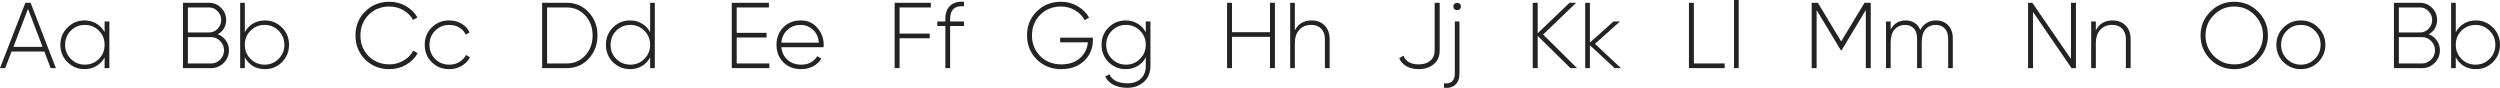 <?xml version="1.0" encoding="UTF-8"?> <svg xmlns="http://www.w3.org/2000/svg" viewBox="0 0 373.869 13.144" fill="none"><path d="M8.358 10.186H7.576L6.628 7.702H1.73L0.781 10.186H0L3.795 0.419H4.577L8.358 10.186ZM4.186 1.326L2.009 7.004H6.363L4.186 1.326Z" fill="#232323"></path><path d="M15.643 4.786V3.209H16.355V10.186H15.643V8.609C15.336 9.148 14.922 9.572 14.401 9.879C13.881 10.186 13.294 10.339 12.643 10.339C11.657 10.339 10.806 9.99 10.09 9.293C9.383 8.586 9.03 7.721 9.03 6.697C9.03 5.674 9.383 4.814 10.09 4.116C10.797 3.409 11.648 3.056 12.643 3.056C13.294 3.056 13.881 3.209 14.401 3.516C14.922 3.823 15.336 4.246 15.643 4.786ZM10.592 8.804C11.169 9.381 11.871 9.669 12.699 9.669C13.518 9.669 14.215 9.381 14.792 8.804C15.36 8.237 15.643 7.535 15.643 6.697C15.643 5.86 15.36 5.158 14.792 4.591C14.215 4.014 13.518 3.725 12.699 3.725C11.871 3.725 11.169 4.014 10.592 4.591C10.025 5.158 9.741 5.86 9.741 6.697C9.741 7.535 10.025 8.237 10.592 8.804Z" fill="#232323"></path><path d="M32.566 5.121C33.078 5.316 33.483 5.628 33.78 6.056C34.087 6.483 34.241 6.972 34.241 7.521C34.241 8.256 33.98 8.883 33.459 9.404C32.938 9.925 32.31 10.186 31.575 10.186H27.362V0.419H31.255C31.962 0.419 32.566 0.67 33.068 1.172C33.571 1.674 33.822 2.279 33.822 2.986C33.822 3.451 33.71 3.874 33.487 4.256C33.264 4.628 32.957 4.916 32.566 5.121ZM31.255 1.116H28.101V4.856H31.255C31.757 4.856 32.185 4.674 32.538 4.311C32.901 3.93 33.082 3.488 33.082 2.986C33.082 2.474 32.901 2.037 32.538 1.674C32.194 1.302 31.766 1.116 31.255 1.116ZM28.101 9.488H31.575C32.097 9.488 32.548 9.297 32.929 8.916C33.31 8.516 33.501 8.051 33.501 7.521C33.501 6.981 33.31 6.521 32.929 6.139C32.557 5.749 32.106 5.553 31.575 5.553H28.101V9.488Z" fill="#232323"></path><path d="M39.613 3.056C40.618 3.056 41.469 3.409 42.166 4.116C42.873 4.814 43.227 5.674 43.227 6.697C43.227 7.721 42.873 8.586 42.166 9.293C41.469 9.99 40.618 10.339 39.613 10.339C38.953 10.339 38.357 10.186 37.827 9.879C37.306 9.562 36.902 9.125 36.613 8.567V10.186H35.916V0.419H36.613V4.828C36.902 4.27 37.306 3.837 37.827 3.53C38.357 3.214 38.953 3.056 39.613 3.056ZM37.464 8.804C38.041 9.381 38.743 9.669 39.571 9.669C40.39 9.669 41.087 9.381 41.664 8.804C42.241 8.228 42.529 7.525 42.529 6.697C42.529 5.87 42.241 5.167 41.664 4.591C41.087 4.014 40.39 3.725 39.571 3.725C38.743 3.725 38.041 4.014 37.464 4.591C36.897 5.158 36.613 5.86 36.613 6.697C36.613 7.535 36.897 8.237 37.464 8.804Z" fill="#232323"></path><path d="M58.24 10.339C56.779 10.339 55.565 9.855 54.598 8.888C53.64 7.921 53.161 6.725 53.161 5.302C53.161 3.879 53.64 2.688 54.598 1.73C55.565 0.753 56.779 0.265 58.24 0.265C59.142 0.265 59.961 0.479 60.696 0.907C61.449 1.335 62.026 1.902 62.426 2.609L61.77 2.986C61.453 2.391 60.974 1.907 60.333 1.535C59.709 1.163 59.012 0.977 58.24 0.977C56.984 0.977 55.942 1.395 55.114 2.232C54.305 3.06 53.9 4.084 53.9 5.302C53.9 6.521 54.305 7.549 55.114 8.386C55.942 9.214 56.984 9.628 58.24 9.628C58.993 9.628 59.691 9.441 60.333 9.069C60.984 8.697 61.472 8.2 61.798 7.576L62.453 7.953C62.054 8.679 61.472 9.26 60.709 9.697C59.956 10.125 59.133 10.339 58.24 10.339Z" fill="#232323"></path><path d="M67.185 10.339C66.134 10.339 65.259 9.99 64.562 9.293C63.864 8.595 63.515 7.73 63.515 6.697C63.515 5.665 63.864 4.8 64.562 4.102C65.259 3.405 66.134 3.056 67.185 3.056C67.864 3.056 68.478 3.218 69.027 3.544C69.575 3.86 69.976 4.293 70.227 4.842L69.655 5.177C69.45 4.73 69.124 4.377 68.678 4.116C68.241 3.856 67.743 3.725 67.185 3.725C66.357 3.725 65.655 4.014 65.078 4.591C64.51 5.158 64.227 5.86 64.227 6.697C64.227 7.544 64.51 8.251 65.078 8.818C65.645 9.386 66.348 9.669 67.185 9.669C67.743 9.669 68.241 9.539 68.678 9.279C69.124 9.018 69.464 8.665 69.696 8.218L70.282 8.567C70.003 9.107 69.585 9.539 69.027 9.865C68.469 10.181 67.854 10.339 67.185 10.339Z" fill="#232323"></path><path d="M81.076 0.419H84.746C86.076 0.419 87.173 0.893 88.039 1.842C88.913 2.772 89.35 3.925 89.35 5.302C89.35 6.679 88.913 7.837 88.039 8.776C87.173 9.716 86.076 10.186 84.746 10.186H81.076V0.419ZM81.816 9.488H84.746C85.88 9.488 86.811 9.088 87.536 8.288C88.262 7.479 88.624 6.483 88.624 5.302C88.624 4.111 88.262 3.121 87.536 2.33C86.811 1.521 85.88 1.116 84.746 1.116H81.816V9.488Z" fill="#232323"></path><path d="M97.227 4.828V0.419H97.925V10.186H97.227V8.567C96.939 9.125 96.53 9.562 96 9.879C95.479 10.186 94.888 10.339 94.228 10.339C93.232 10.339 92.376 9.99 91.66 9.293C90.963 8.586 90.614 7.721 90.614 6.697C90.614 5.674 90.963 4.814 91.66 4.116C92.367 3.409 93.223 3.056 94.228 3.056C94.888 3.056 95.479 3.214 96 3.53C96.53 3.837 96.939 4.27 97.227 4.828ZM92.162 8.804C92.739 9.381 93.442 9.669 94.27 9.669C95.088 9.669 95.786 9.381 96.362 8.804C96.939 8.228 97.227 7.525 97.227 6.697C97.227 5.87 96.939 5.167 96.362 4.591C95.786 4.014 95.088 3.725 94.27 3.725C93.442 3.725 92.739 4.014 92.162 4.591C91.595 5.158 91.311 5.86 91.311 6.697C91.311 7.535 91.595 8.237 92.162 8.804Z" fill="#232323"></path><path d="M110.173 5.609V9.488H115.056V10.186H109.433V0.419H114.987V1.116H110.173V4.911H114.638V5.609H110.173Z" fill="#232323"></path><path d="M119.737 3.056C120.76 3.056 121.588 3.418 122.22 4.144C122.862 4.87 123.183 5.73 123.183 6.725C123.183 6.744 123.178 6.8 123.169 6.893C123.169 6.986 123.169 7.042 123.169 7.06H116.848C116.932 7.842 117.244 8.474 117.783 8.958C118.323 9.432 118.997 9.669 119.806 9.669C120.355 9.669 120.839 9.558 121.258 9.335C121.676 9.102 121.997 8.79 122.22 8.4L122.834 8.762C122.546 9.246 122.132 9.632 121.592 9.921C121.062 10.2 120.462 10.339 119.792 10.339C118.713 10.339 117.834 10 117.155 9.321C116.467 8.632 116.123 7.758 116.123 6.697C116.123 5.656 116.458 4.791 117.127 4.102C117.816 3.405 118.685 3.056 119.737 3.056ZM119.737 3.725C118.955 3.725 118.295 3.972 117.755 4.465C117.225 4.958 116.923 5.595 116.848 6.376H122.457C122.383 5.549 122.085 4.902 121.564 4.437C121.043 3.963 120.434 3.725 119.737 3.725Z" fill="#232323"></path><path d="M139.204 0.419V1.116H134.53V5.023H139.037V5.721H134.53V10.186H133.79V0.419H139.204Z" fill="#232323"></path><path d="M144.166 0.265V0.935C142.78 0.823 142.087 1.456 142.087 2.832V3.209H144.166V3.893H142.087V10.186H141.375V3.893H140.175V3.209H141.375V2.832C141.375 1.958 141.617 1.298 142.101 0.851C142.584 0.395 143.272 0.2 144.166 0.265Z" fill="#232323"></path><path d="M158.543 5.637H163.44V6.014C163.44 7.232 163.008 8.26 162.142 9.097C161.268 9.925 160.129 10.339 158.724 10.339C157.236 10.339 156.008 9.855 155.04 8.888C154.073 7.902 153.589 6.707 153.589 5.302C153.589 3.879 154.068 2.688 155.026 1.73C155.994 0.753 157.208 0.265 158.668 0.265C159.571 0.265 160.389 0.479 161.124 0.907C161.887 1.344 162.468 1.916 162.868 2.623L162.212 3.014C161.896 2.409 161.412 1.916 160.761 1.535C160.138 1.163 159.44 0.977 158.668 0.977C157.412 0.977 156.371 1.395 155.543 2.232C154.734 3.06 154.329 4.084 154.329 5.302C154.329 6.53 154.738 7.558 155.557 8.386C156.385 9.214 157.44 9.628 158.724 9.628C159.868 9.628 160.794 9.316 161.501 8.693C162.208 8.069 162.603 7.283 162.687 6.335H158.543V5.637Z" fill="#232323"></path><path d="M171.349 4.828V3.209H172.047V9.851C172.047 10.865 171.717 11.665 171.056 12.251C170.396 12.837 169.568 13.13 168.572 13.13C167.782 13.13 167.098 12.981 166.521 12.683C165.954 12.395 165.54 11.986 165.28 11.455L165.893 11.107C166.34 12.009 167.233 12.46 168.572 12.46C169.437 12.46 170.116 12.227 170.61 11.762C171.103 11.297 171.349 10.66 171.349 9.851V8.567C171.061 9.125 170.652 9.562 170.121 9.879C169.6 10.186 169.01 10.339 168.349 10.339C167.354 10.339 166.498 9.99 165.782 9.293C165.084 8.586 164.735 7.721 164.735 6.697C164.735 5.674 165.084 4.814 165.782 4.116C166.489 3.409 167.345 3.056 168.349 3.056C169.01 3.056 169.6 3.214 170.121 3.53C170.652 3.837 171.061 4.27 171.349 4.828ZM166.284 8.804C166.861 9.381 167.563 9.669 168.391 9.669C169.21 9.669 169.907 9.381 170.484 8.804C171.061 8.228 171.349 7.525 171.349 6.697C171.349 5.87 171.061 5.167 170.484 4.591C169.907 4.014 169.21 3.725 168.391 3.725C167.563 3.725 166.861 4.014 166.284 4.591C165.717 5.158 165.433 5.86 165.433 6.697C165.433 7.535 165.717 8.237 166.284 8.804Z" fill="#232323"></path><path d="M189.923 4.814V0.419H190.663V10.186H189.923V5.511H184.244V10.186H183.505V0.419H184.244V4.814H189.923Z" fill="#232323"></path><path d="M196.139 3.056C196.967 3.056 197.623 3.311 198.107 3.823C198.6 4.325 198.846 5 198.846 5.846V10.186H198.135V5.846C198.135 5.195 197.953 4.679 197.591 4.298C197.228 3.916 196.725 3.725 196.084 3.725C195.349 3.725 194.758 3.967 194.311 4.451C193.865 4.935 193.642 5.618 193.642 6.502V10.186H192.944V0.419H193.642V4.535C194.144 3.549 194.977 3.056 196.139 3.056Z" fill="#232323"></path><path d="M212.164 10.339C211.476 10.339 210.871 10.2 210.35 9.921C209.839 9.632 209.471 9.228 209.248 8.707L209.876 8.33C210.229 9.195 210.992 9.628 212.164 9.628C212.899 9.628 213.48 9.441 213.908 9.069C214.336 8.697 214.55 8.176 214.55 7.507V0.419H215.303V7.507C215.303 8.418 215.006 9.116 214.41 9.6C213.815 10.093 213.066 10.339 212.164 10.339Z" fill="#232323"></path><path d="M218.47 0.963C218.489 1.186 218.401 1.349 218.205 1.451C218.01 1.544 217.815 1.544 217.619 1.451C217.424 1.349 217.335 1.186 217.354 0.963C217.345 0.74 217.433 0.586 217.619 0.502C217.815 0.409 218.005 0.409 218.191 0.502C218.387 0.586 218.48 0.74 218.47 0.963ZM217.563 10.981V3.209H218.261V10.981C218.261 11.725 218.061 12.283 217.661 12.655C217.261 13.037 216.689 13.195 215.945 13.13V12.46C217.024 12.572 217.563 12.079 217.563 10.981Z" fill="#232323"></path><path d="M230.768 5.163L235.847 10.186H234.856L229.959 5.372V10.186H229.219V0.419H229.959V4.967L234.716 0.419H235.707L230.768 5.163Z" fill="#232323"></path><path d="M238.515 6.558L242.408 10.186H241.459L237.762 6.753V10.186H237.064V0.419H237.762V6.376L241.292 3.209H242.269L238.515 6.558Z" fill="#232323"></path><path d="M253.316 0.419V9.488H257.92V10.186H252.577V0.419H253.316Z" fill="#232323"></path><path d="M260.016 10.186H259.317V0H260.016V10.186Z" fill="#232323"></path><path d="M278.83 0.419H279.765V10.186H279.025V1.507L275.411 7.507H275.286L271.672 1.507V10.186H270.933V0.419H271.855L275.341 6.195L278.83 0.419Z" fill="#232323"></path><path d="M289.499 3.056C290.271 3.056 290.886 3.298 291.341 3.781C291.805 4.256 292.038 4.916 292.038 5.763V10.186H291.341V5.763C291.341 5.121 291.173 4.623 290.838 4.27C290.503 3.907 290.053 3.725 289.486 3.725C288.844 3.725 288.332 3.944 287.952 4.381C287.579 4.818 287.392 5.456 287.392 6.293V10.186H286.695V5.763C286.695 5.121 286.537 4.623 286.22 4.27C285.905 3.907 285.468 3.725 284.91 3.725C284.268 3.725 283.746 3.949 283.346 4.395C282.946 4.842 282.746 5.474 282.746 6.293V10.186H282.049V3.209H282.746V4.409C283.231 3.507 283.978 3.056 284.993 3.056C285.505 3.056 285.95 3.181 286.332 3.432C286.715 3.674 286.992 4.023 287.169 4.479C287.412 4.014 287.737 3.66 288.147 3.418C288.557 3.177 289.006 3.056 289.499 3.056Z" fill="#232323"></path><path d="M309.709 8.818V0.419H310.449V10.186H309.792L304.031 1.786V10.186H303.291V0.419H303.931L309.709 8.818Z" fill="#232323"></path><path d="M315.924 3.056C316.754 3.056 317.409 3.311 317.891 3.823C318.386 4.325 318.631 5 318.631 5.846V10.186H317.921V5.846C317.921 5.195 317.739 4.679 317.376 4.298C317.014 3.916 316.512 3.725 315.869 3.725C315.135 3.725 314.545 3.967 314.098 4.451C313.65 4.935 313.428 5.618 313.428 6.502V10.186H312.731V3.209H313.428V4.535C313.93 3.549 314.762 3.056 315.924 3.056Z" fill="#232323"></path><path d="M337.699 8.874C336.722 9.851 335.53 10.339 334.126 10.339C332.721 10.339 331.531 9.851 330.554 8.874C329.577 7.888 329.09 6.697 329.09 5.302C329.09 3.907 329.577 2.721 330.554 1.744C331.531 0.758 332.721 0.265 334.126 0.265C335.53 0.265 336.722 0.758 337.699 1.744C338.674 2.721 339.164 3.907 339.164 5.302C339.164 6.697 338.674 7.888 337.699 8.874ZM331.072 8.372C331.909 9.209 332.926 9.628 334.126 9.628C335.335 9.628 336.35 9.209 337.167 8.372C338.004 7.516 338.424 6.493 338.424 5.302C338.424 4.102 338.004 3.084 337.167 2.246C336.35 1.4 335.335 0.977 334.126 0.977C332.926 0.977 331.909 1.4 331.072 2.246C330.242 3.093 329.83 4.111 329.83 5.302C329.83 6.493 330.242 7.516 331.072 8.372Z" fill="#232323"></path><path d="M344.095 10.339C343.072 10.339 342.203 9.99 341.485 9.293C340.778 8.586 340.426 7.721 340.426 6.697C340.426 5.674 340.778 4.814 341.485 4.116C342.193 3.409 343.062 3.056 344.095 3.056C345.109 3.056 345.969 3.409 346.676 4.116C347.391 4.814 347.751 5.674 347.751 6.697C347.751 7.711 347.391 8.576 346.676 9.293C345.959 9.99 345.099 10.339 344.095 10.339ZM341.988 8.804C342.565 9.381 343.267 9.669 344.095 9.669C344.914 9.669 345.612 9.381 346.186 8.804C346.754 8.237 347.039 7.535 347.039 6.697C347.039 5.86 346.754 5.158 346.186 4.591C345.612 4.014 344.914 3.725 344.095 3.725C343.267 3.725 342.565 4.014 341.988 4.591C341.42 5.158 341.136 5.86 341.136 6.697C341.136 7.535 341.42 8.237 341.988 8.804Z" fill="#232323"></path><path d="M363.208 5.121C363.72 5.316 364.125 5.628 364.422 6.056C364.73 6.483 364.882 6.972 364.882 7.521C364.882 8.256 364.622 8.883 364.103 9.404C363.58 9.925 362.953 10.186 362.218 10.186H358.005V0.419H361.898C362.606 0.419 363.208 0.67 363.71 1.172C364.213 1.674 364.465 2.279 364.465 2.986C364.465 3.451 364.352 3.874 364.13 4.256C363.908 4.628 363.6 4.916 363.208 5.121ZM361.898 1.116H358.744V4.856H361.898C362.401 4.856 362.828 4.674 363.18 4.311C363.543 3.93 363.725 3.488 363.725 2.986C363.725 2.474 363.543 2.037 363.18 1.674C362.838 1.302 362.408 1.116 361.898 1.116ZM358.744 9.488H362.218C362.741 9.488 363.19 9.297 363.573 8.916C363.953 8.516 364.145 8.051 364.145 7.521C364.145 6.981 363.953 6.521 363.573 6.139C363.2 5.749 362.748 5.553 362.218 5.553H358.744V9.488Z" fill="#232323"></path><path d="M370.255 3.056C371.26 3.056 372.112 3.409 372.81 4.116C373.517 4.814 373.869 5.674 373.869 6.697C373.869 7.721 373.517 8.586 372.81 9.293C372.112 9.99 371.26 10.339 370.255 10.339C369.596 10.339 369.001 10.186 368.471 9.879C367.949 9.562 367.544 9.125 367.256 8.567V10.186H366.559V0.419H367.256V4.828C367.544 4.27 367.949 3.837 368.471 3.53C369.001 3.214 369.596 3.056 370.255 3.056ZM368.106 8.804C368.683 9.381 369.386 9.669 370.213 9.669C371.033 9.669 371.73 9.381 372.307 8.804C372.884 8.228 373.172 7.525 373.172 6.697C373.172 5.87 372.884 5.167 372.307 4.591C371.73 4.014 371.033 3.725 370.213 3.725C369.386 3.725 368.683 4.014 368.106 4.591C367.539 5.158 367.256 5.86 367.256 6.697C367.256 7.535 367.539 8.237 368.106 8.804Z" fill="#232323"></path></svg> 